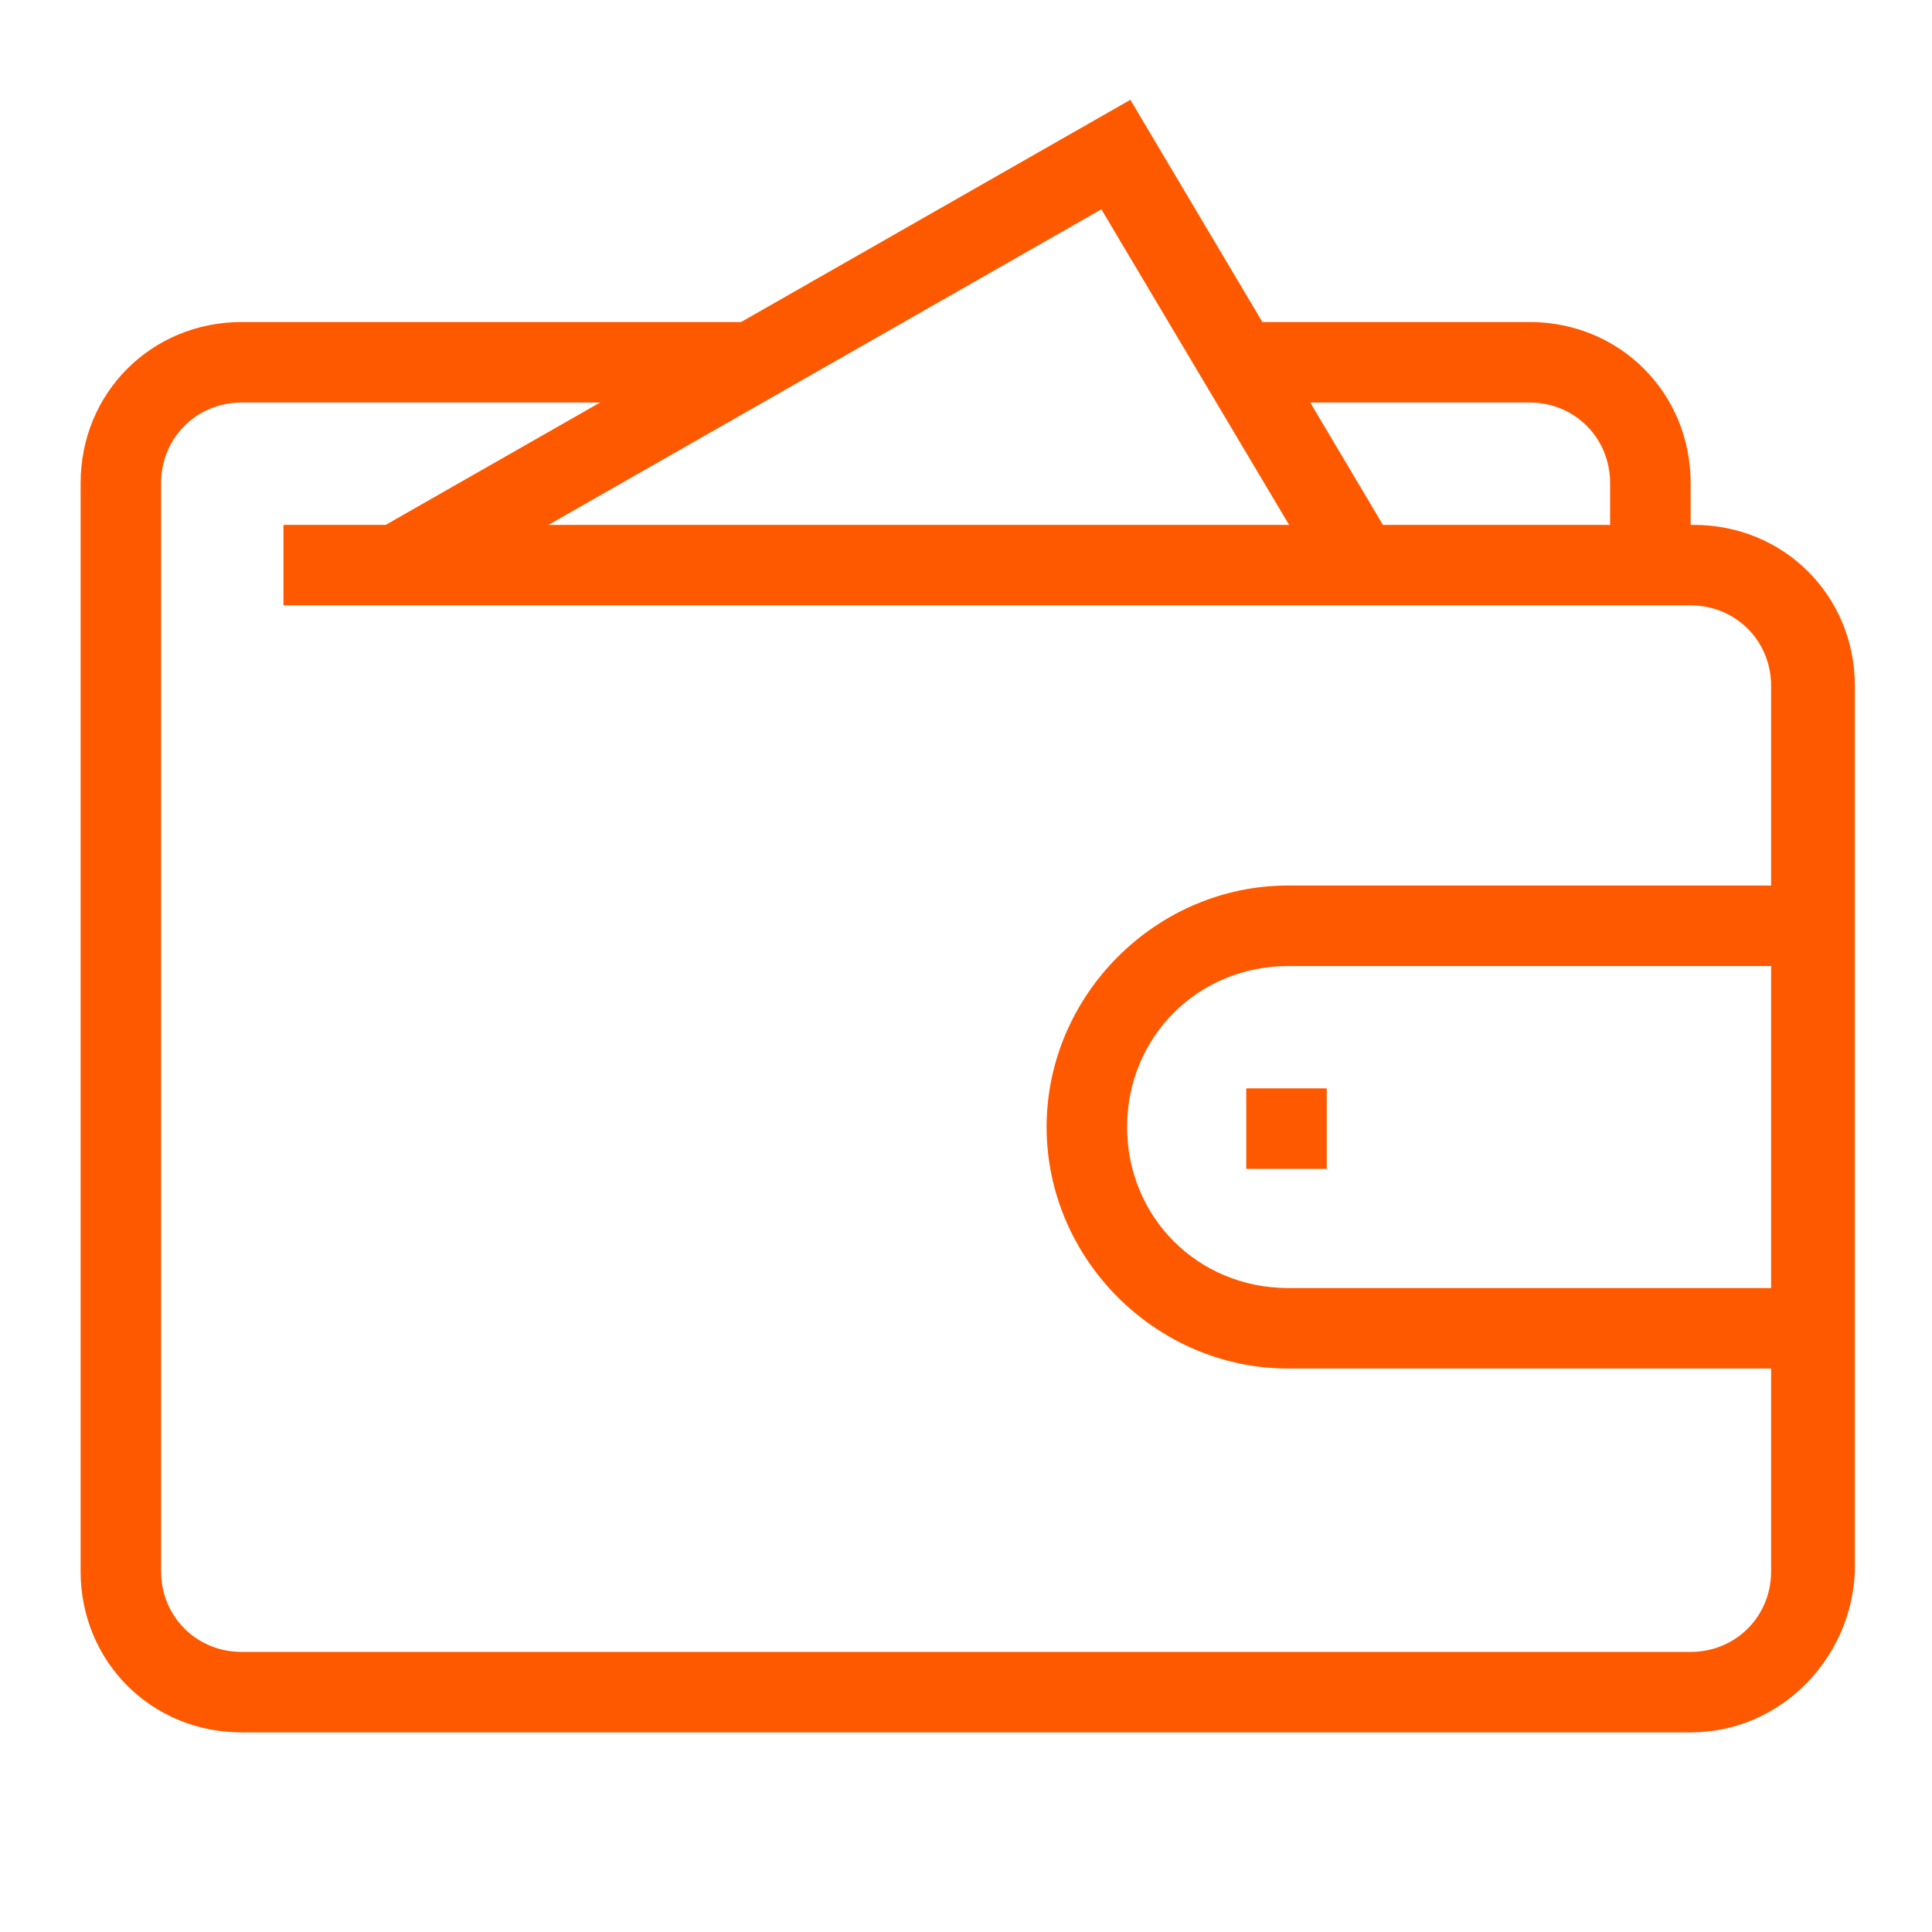 <svg width="44" height="44" viewBox="0 0 44 44" fill="none" xmlns="http://www.w3.org/2000/svg">
<g id="Frame">
<g id="Group">
<path id="Vector" d="M38.503 39.454H5.503C3.449 39.454 1.836 37.841 1.836 35.787V11.001C1.836 8.947 3.449 7.334 5.503 7.334H17.089V9.167H5.503C4.476 9.167 3.669 9.974 3.669 11.001V35.787C3.669 36.814 4.476 37.621 5.503 37.621H38.503C39.529 37.621 40.336 36.814 40.336 35.787V15.621C40.336 14.594 39.529 13.787 38.503 13.787H6.456V11.954H38.576C40.629 11.954 42.243 13.567 42.243 15.621V35.787C42.169 37.767 40.556 39.454 38.503 39.454Z" fill="#FF5900"/>
<path id="Vector_2" d="M38.503 12.834H36.669V11.001C36.669 9.974 35.863 9.167 34.836 9.167H28.236V7.334H34.836C36.889 7.334 38.503 8.947 38.503 11.001V12.834ZM41.289 31.167H29.336C26.329 31.167 23.836 28.674 23.836 25.667C23.836 22.661 26.329 20.167 29.336 20.167H41.289V22.001H29.336C27.283 22.001 25.669 23.614 25.669 25.667C25.669 27.721 27.283 29.334 29.336 29.334H41.289V31.167Z" fill="#FF5900"/>
<path id="Vector_3" d="M30.216 24.787H28.383V26.62H30.216V24.787ZM9.536 13.64L8.656 12.027L25.743 2.273L31.756 12.393L30.143 13.273L25.083 4.767L9.536 13.64Z" fill="#FF5900"/>
</g>
</g>
</svg>
